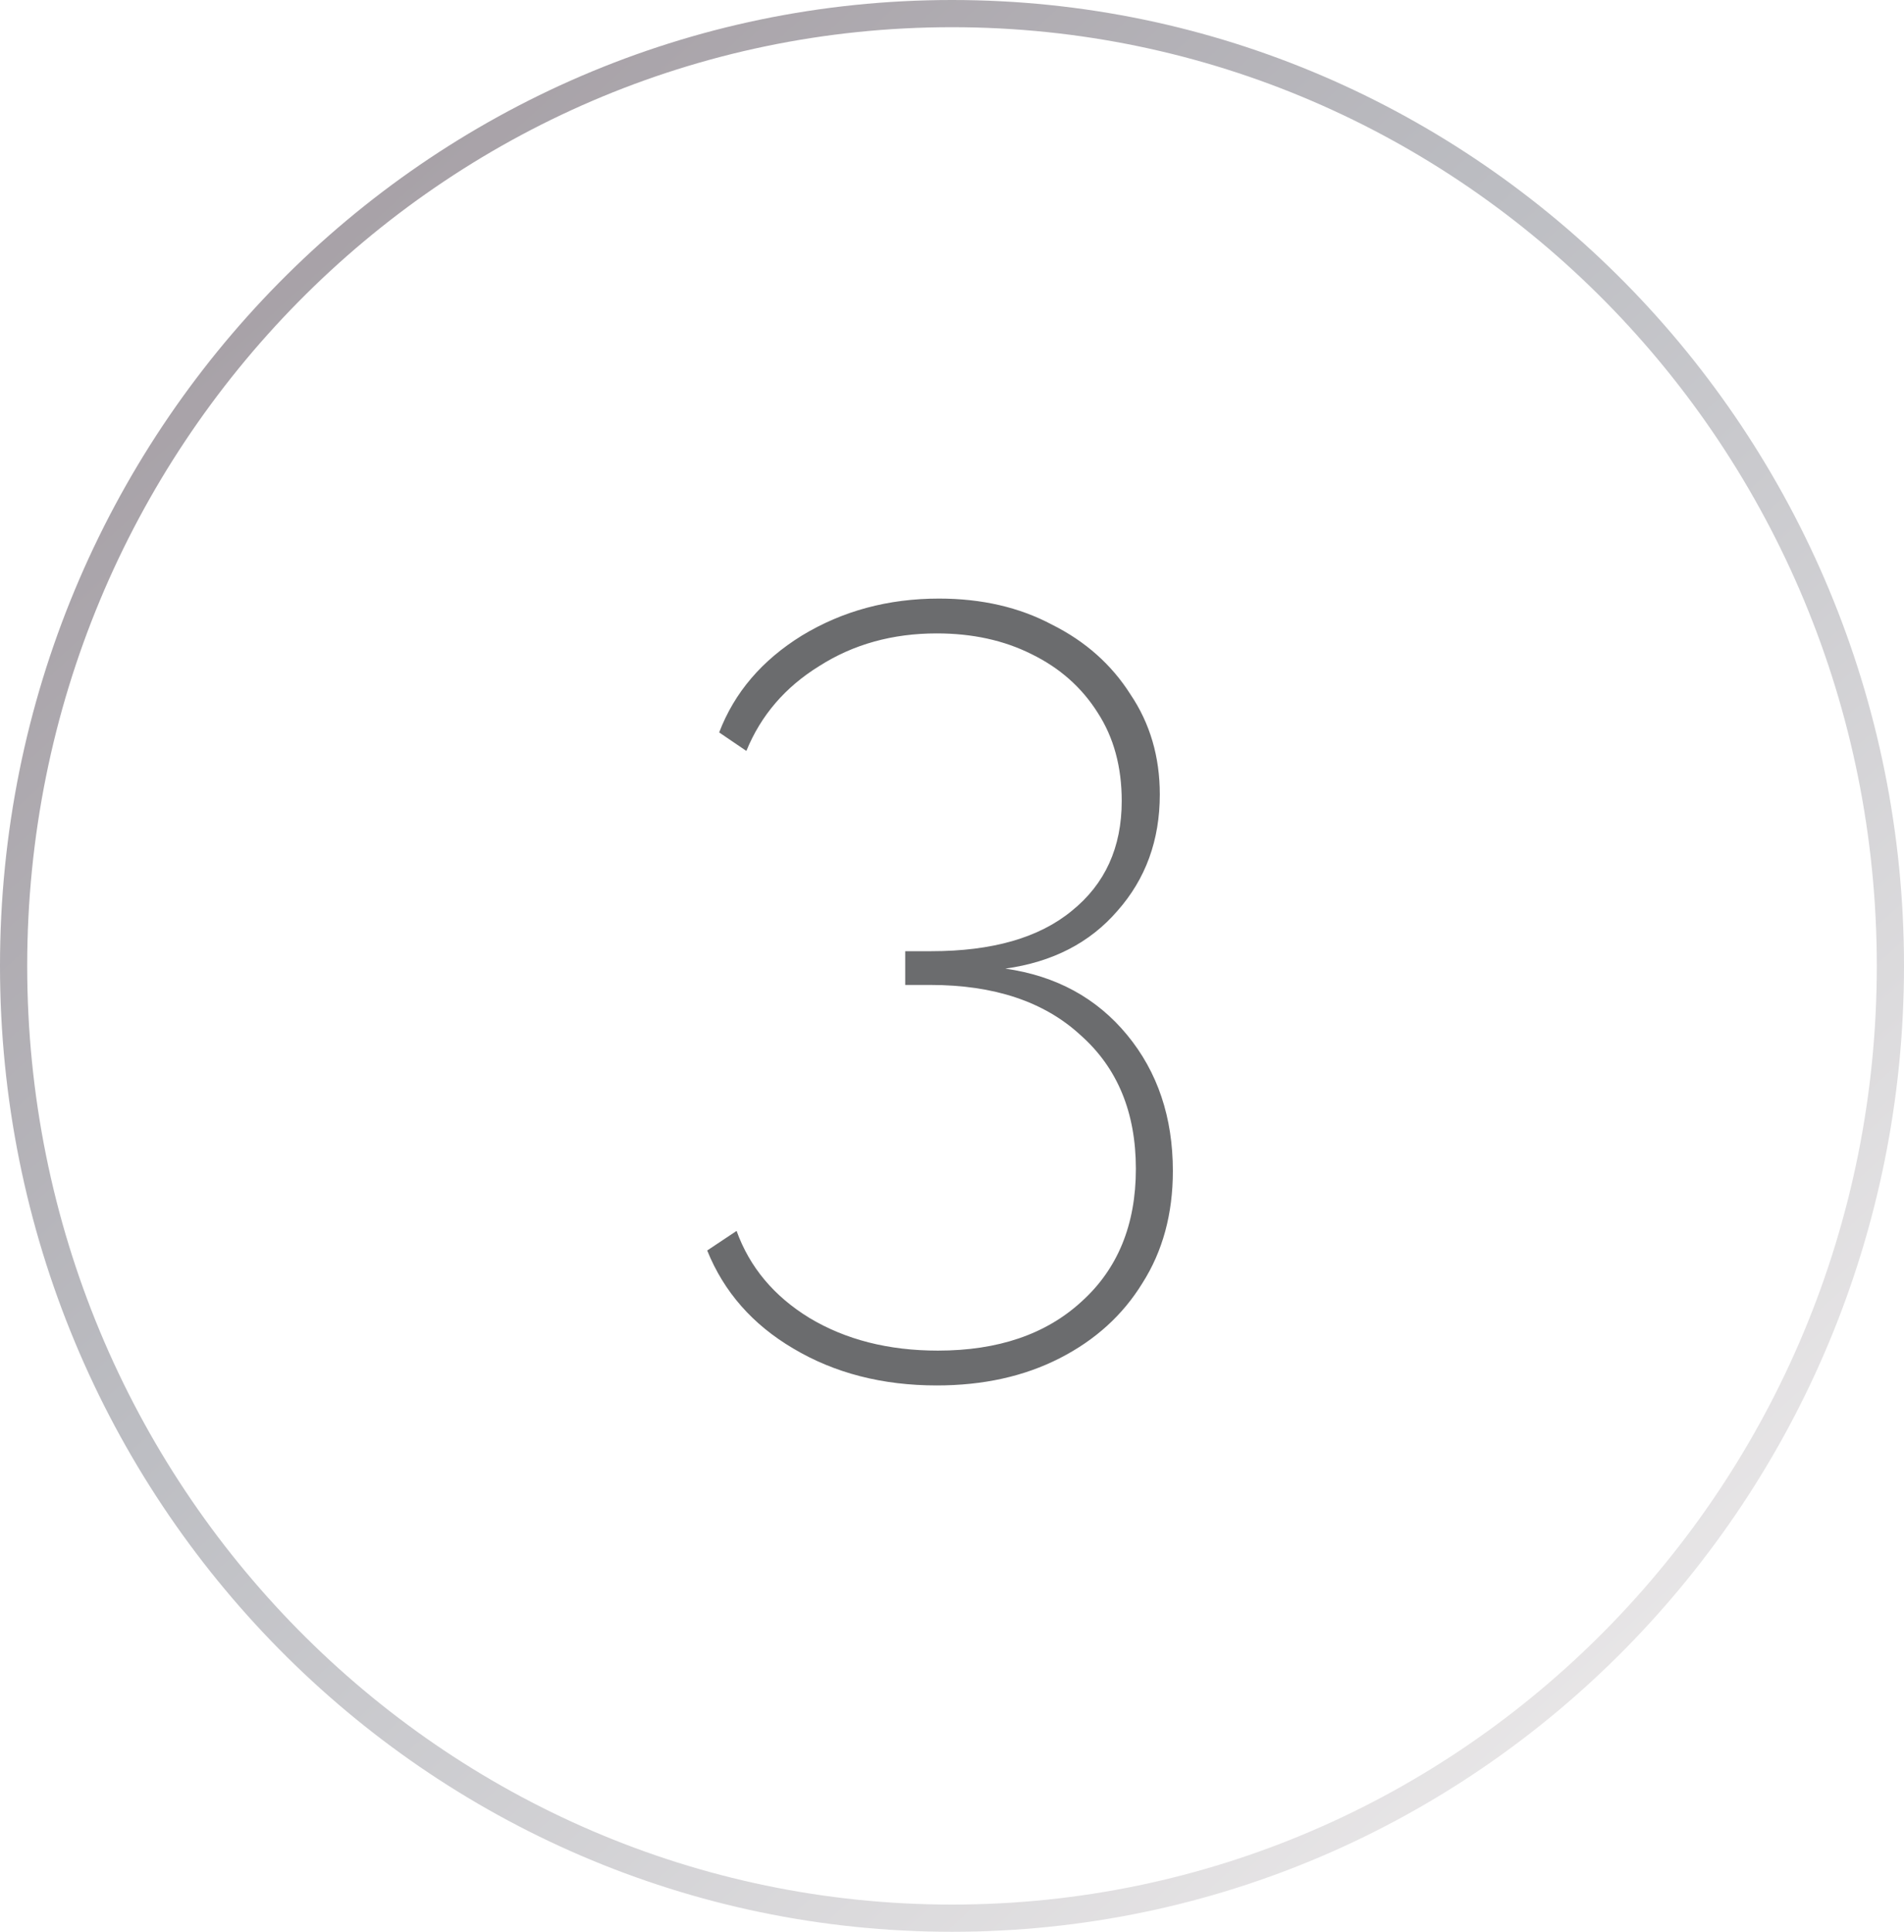 <?xml version="1.0" encoding="UTF-8"?> <svg xmlns="http://www.w3.org/2000/svg" width="70" height="71" viewBox="0 0 70 71" fill="none"> <path d="M69.5 35.5C69.5 54.837 54.047 70.5 35 70.5C15.953 70.5 0.5 54.837 0.5 35.5C0.5 16.163 15.953 0.5 35 0.5C54.047 0.5 69.5 16.163 69.5 35.5Z" stroke="url(#paint0_linear_229_146)"></path> <path d="M36.96 35.6C38.827 35.867 40.32 36.68 41.44 38.04C42.56 39.4 43.12 41.067 43.12 43.04C43.12 44.613 42.747 45.987 42 47.16C41.28 48.333 40.267 49.253 38.96 49.92C37.653 50.587 36.147 50.92 34.44 50.92C32.44 50.92 30.68 50.467 29.16 49.56C27.667 48.68 26.613 47.48 26 45.96L27.08 45.24C27.56 46.573 28.453 47.64 29.76 48.44C31.093 49.24 32.667 49.64 34.48 49.64C36.693 49.64 38.453 49.04 39.76 47.84C41.093 46.64 41.76 45.013 41.76 42.96C41.76 40.88 41.08 39.24 39.72 38.04C38.387 36.813 36.547 36.2 34.2 36.2H33.28V34.96H34.24C36.48 34.96 38.2 34.467 39.4 33.48C40.627 32.493 41.24 31.147 41.24 29.44C41.24 28.187 40.947 27.107 40.36 26.2C39.773 25.267 38.96 24.547 37.92 24.04C36.907 23.533 35.747 23.28 34.44 23.28C32.813 23.28 31.373 23.68 30.12 24.48C28.867 25.253 27.973 26.293 27.44 27.6L26.44 26.92C27 25.453 28.013 24.267 29.48 23.36C30.973 22.453 32.653 22 34.52 22C36.093 22 37.48 22.32 38.68 22.96C39.907 23.573 40.867 24.427 41.56 25.52C42.28 26.587 42.64 27.813 42.64 29.2C42.64 30.88 42.12 32.307 41.08 33.48C40.067 34.653 38.693 35.36 36.96 35.6Z" fill="#6B6C6E"></path> <defs> <linearGradient id="paint0_linear_229_146" x1="-2.21246e-07" y1="14.5" x2="51.5" y2="71" gradientUnits="userSpaceOnUse"> <stop stop-color="#A59EA4"></stop> <stop offset="0.411" stop-color="#BCBDC2"></stop> <stop offset="1" stop-color="#E9E7E8"></stop> </linearGradient> </defs> </svg> 